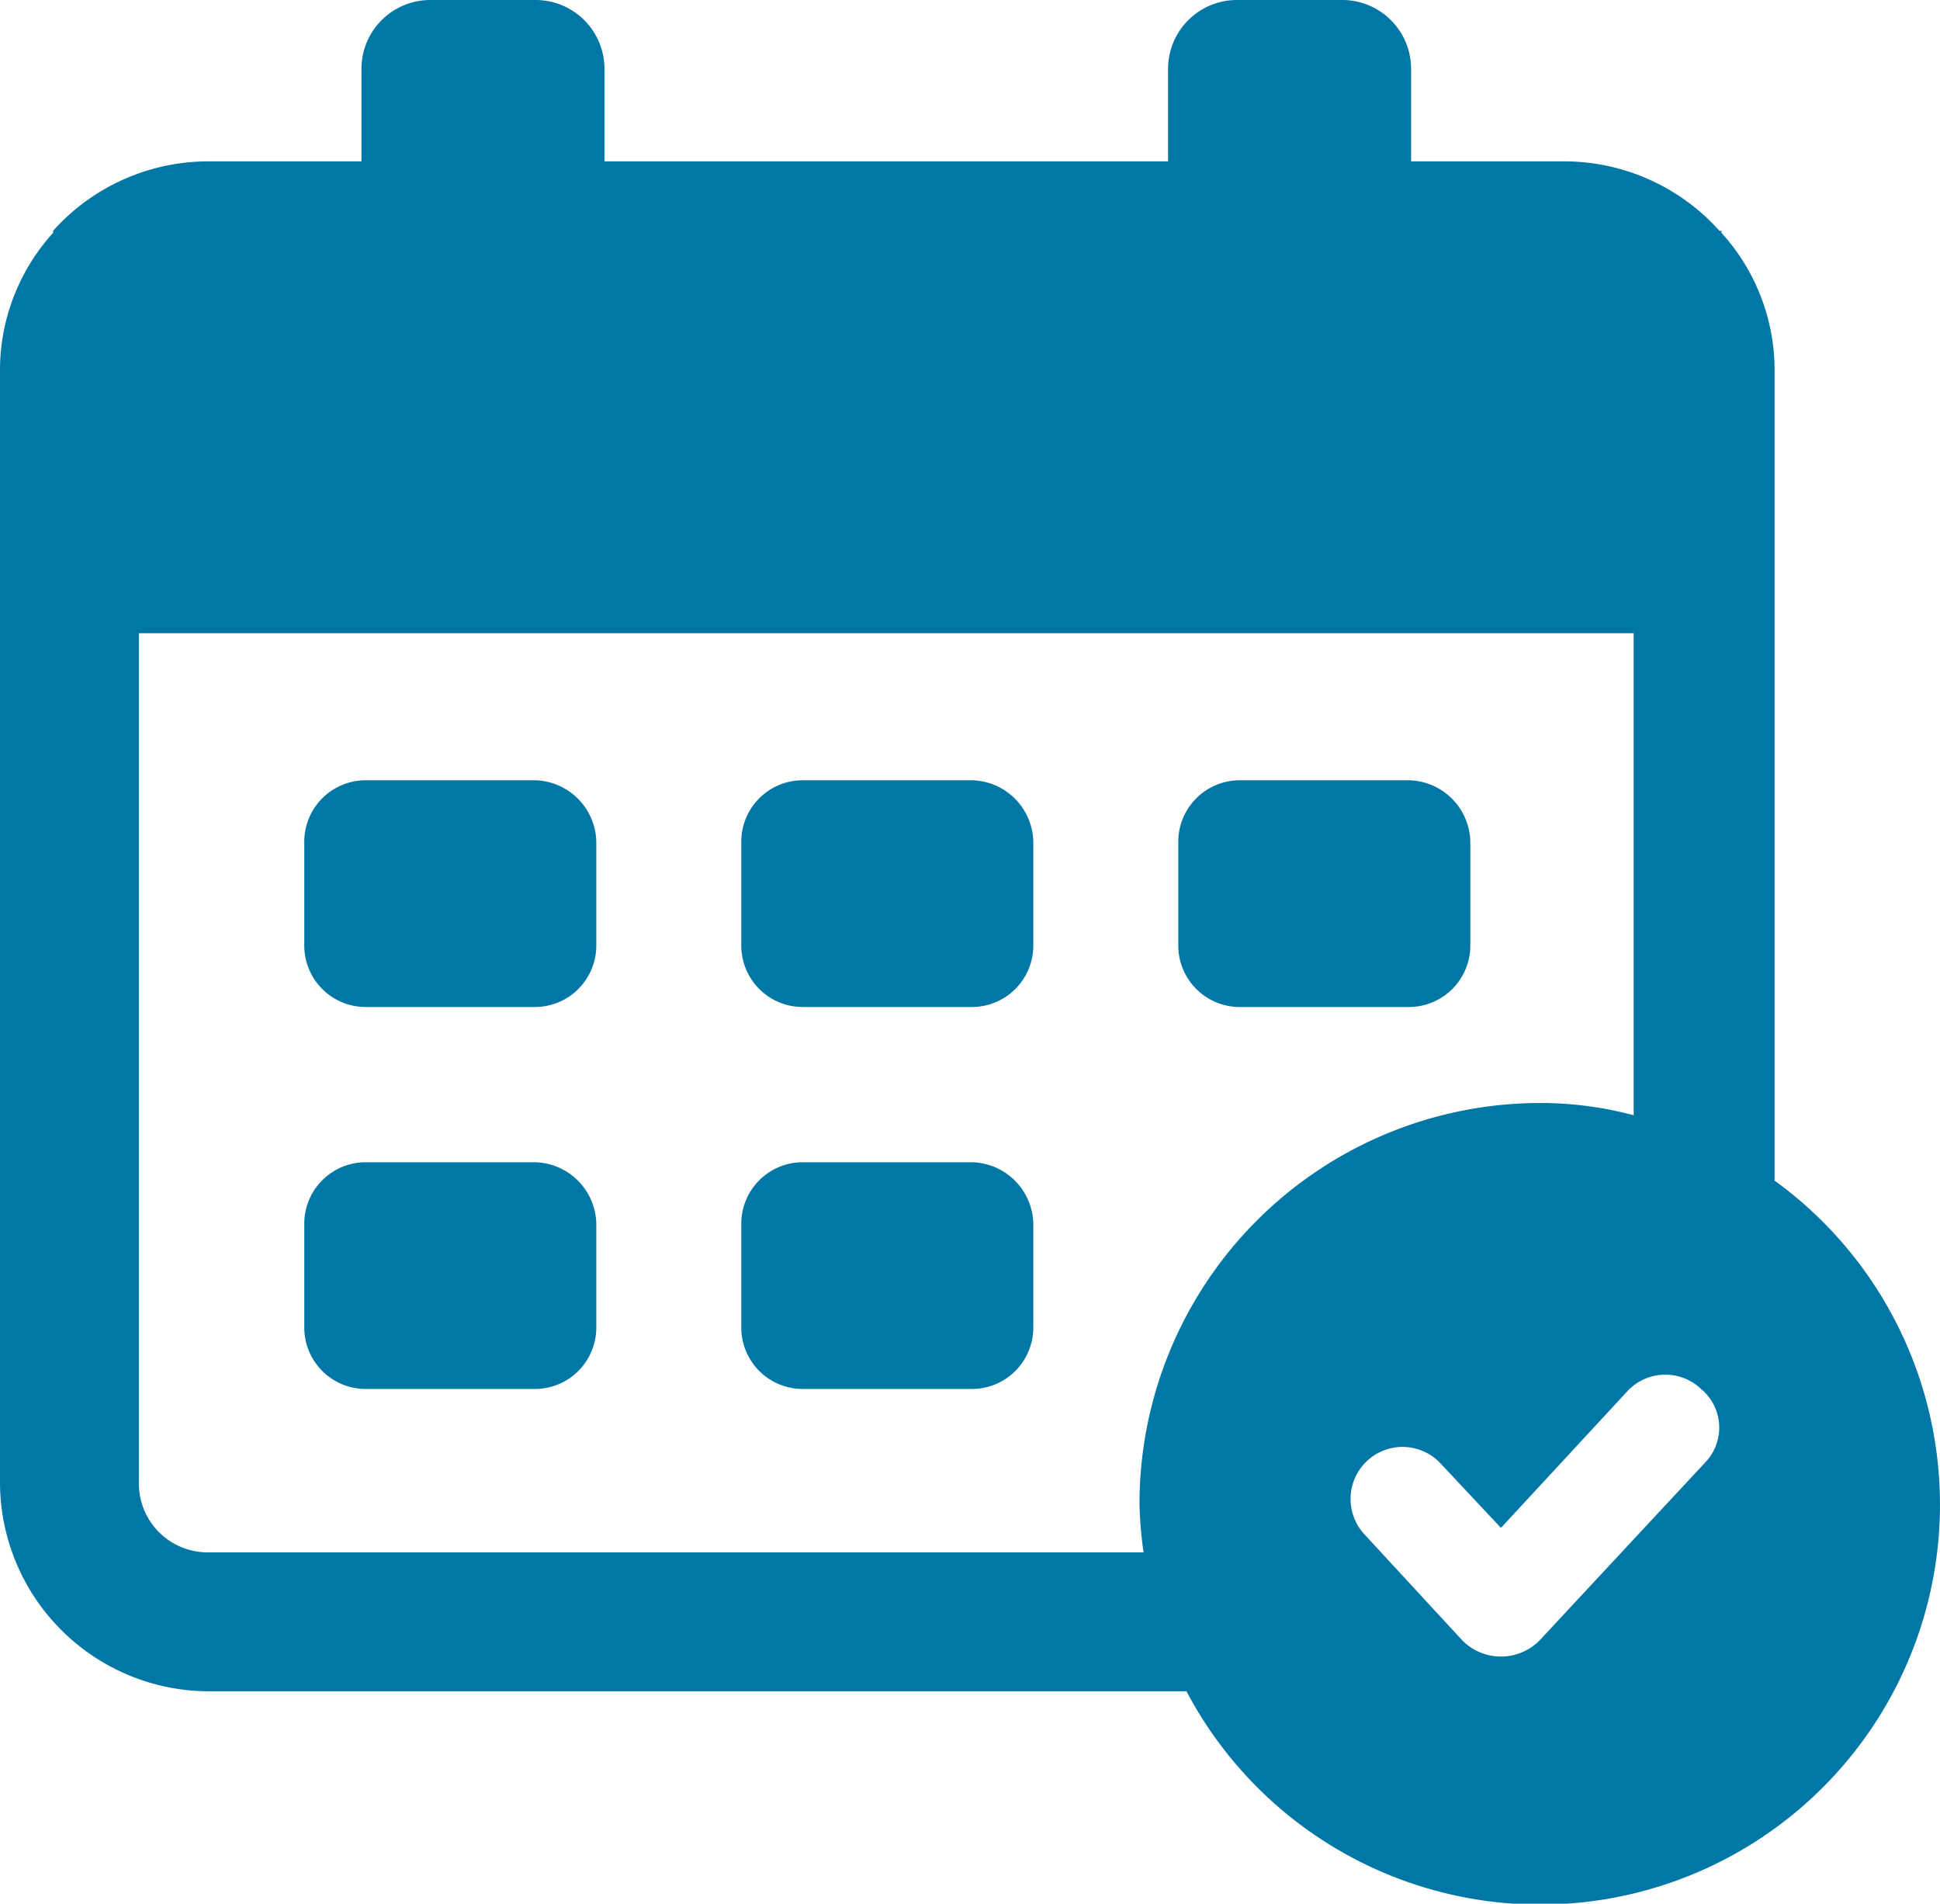 <svg xmlns="http://www.w3.org/2000/svg" width="95" height="93.2" viewBox="0 0 95 93.2"><g id="Group_902" data-name="Group 902" transform="translate(-2.5 -3.4)"><g id="Group_901" data-name="Group 901"><path id="Path_4283" data-name="Path 4283" d="M50.1,60.3H41.8a3.009,3.009,0,0,0-3,3v5.1a3.009,3.009,0,0,0,3,3h8.3a3.009,3.009,0,0,0,3-3V63.3A3.076,3.076,0,0,0,50.1,60.3Z" fill="#0077a5"></path><path id="Path_4284" data-name="Path 4284" d="M28.7,60.3H20.4a3.009,3.009,0,0,0-3,3v5.1a3.009,3.009,0,0,0,3,3h8.3a3.009,3.009,0,0,0,3-3V63.3A3.076,3.076,0,0,0,28.7,60.3Z" fill="#0077a5"></path><path id="Path_4285" data-name="Path 4285" d="M50.1,41.6H41.8a3.009,3.009,0,0,0-3,3v5.1a3.009,3.009,0,0,0,3,3h8.3a3.009,3.009,0,0,0,3-3V44.6A3.076,3.076,0,0,0,50.1,41.6Z" fill="#0077a5"></path><path id="Path_4286" data-name="Path 4286" d="M28.7,41.6H20.4a3.009,3.009,0,0,0-3,3v5.1a3.009,3.009,0,0,0,3,3h8.3a3.009,3.009,0,0,0,3-3V44.6A3.076,3.076,0,0,0,28.7,41.6Z" fill="#0077a5"></path><path id="Path_4287" data-name="Path 4287" d="M71.5,41.6H63.2a3.009,3.009,0,0,0-3,3v5.1a3.009,3.009,0,0,0,3,3h8.3a3.009,3.009,0,0,0,3-3V44.6A3.076,3.076,0,0,0,71.5,41.6Z" fill="#0077a5"></path><path id="Path_4288" data-name="Path 4288" d="M89.4,61.2V21.5a10,10,0,0,0-2.6-6.7v-.1h-.1a10.208,10.208,0,0,0-7.6-3.4H71.6V6.8a3.372,3.372,0,0,0-3.4-3.4H63.1a3.372,3.372,0,0,0-3.4,3.4v4.5H32.1V6.8a3.372,3.372,0,0,0-3.4-3.4H23.6a3.372,3.372,0,0,0-3.4,3.4v4.5H12.7a10.208,10.208,0,0,0-7.6,3.4h0v.1a10,10,0,0,0-2.6,6.7V76A10.243,10.243,0,0,0,12.7,86.2H60.6a19.581,19.581,0,1,0,28.8-25ZM58.3,77a19.419,19.419,0,0,0,.2,2.4H12.7A3.372,3.372,0,0,1,9.3,76V34.4H82.5V58a17.59,17.59,0,0,0-4.6-.6A19.632,19.632,0,0,0,58.3,77ZM86,75l-8.1,8.7a2.656,2.656,0,0,1-3.8,0l-4.8-5.2A2.547,2.547,0,0,1,73,75l3,3.2,6.2-6.7a2.537,2.537,0,0,1,3.6-.1A2.459,2.459,0,0,1,86,75Z" fill="#0077a5"></path></g></g></svg>